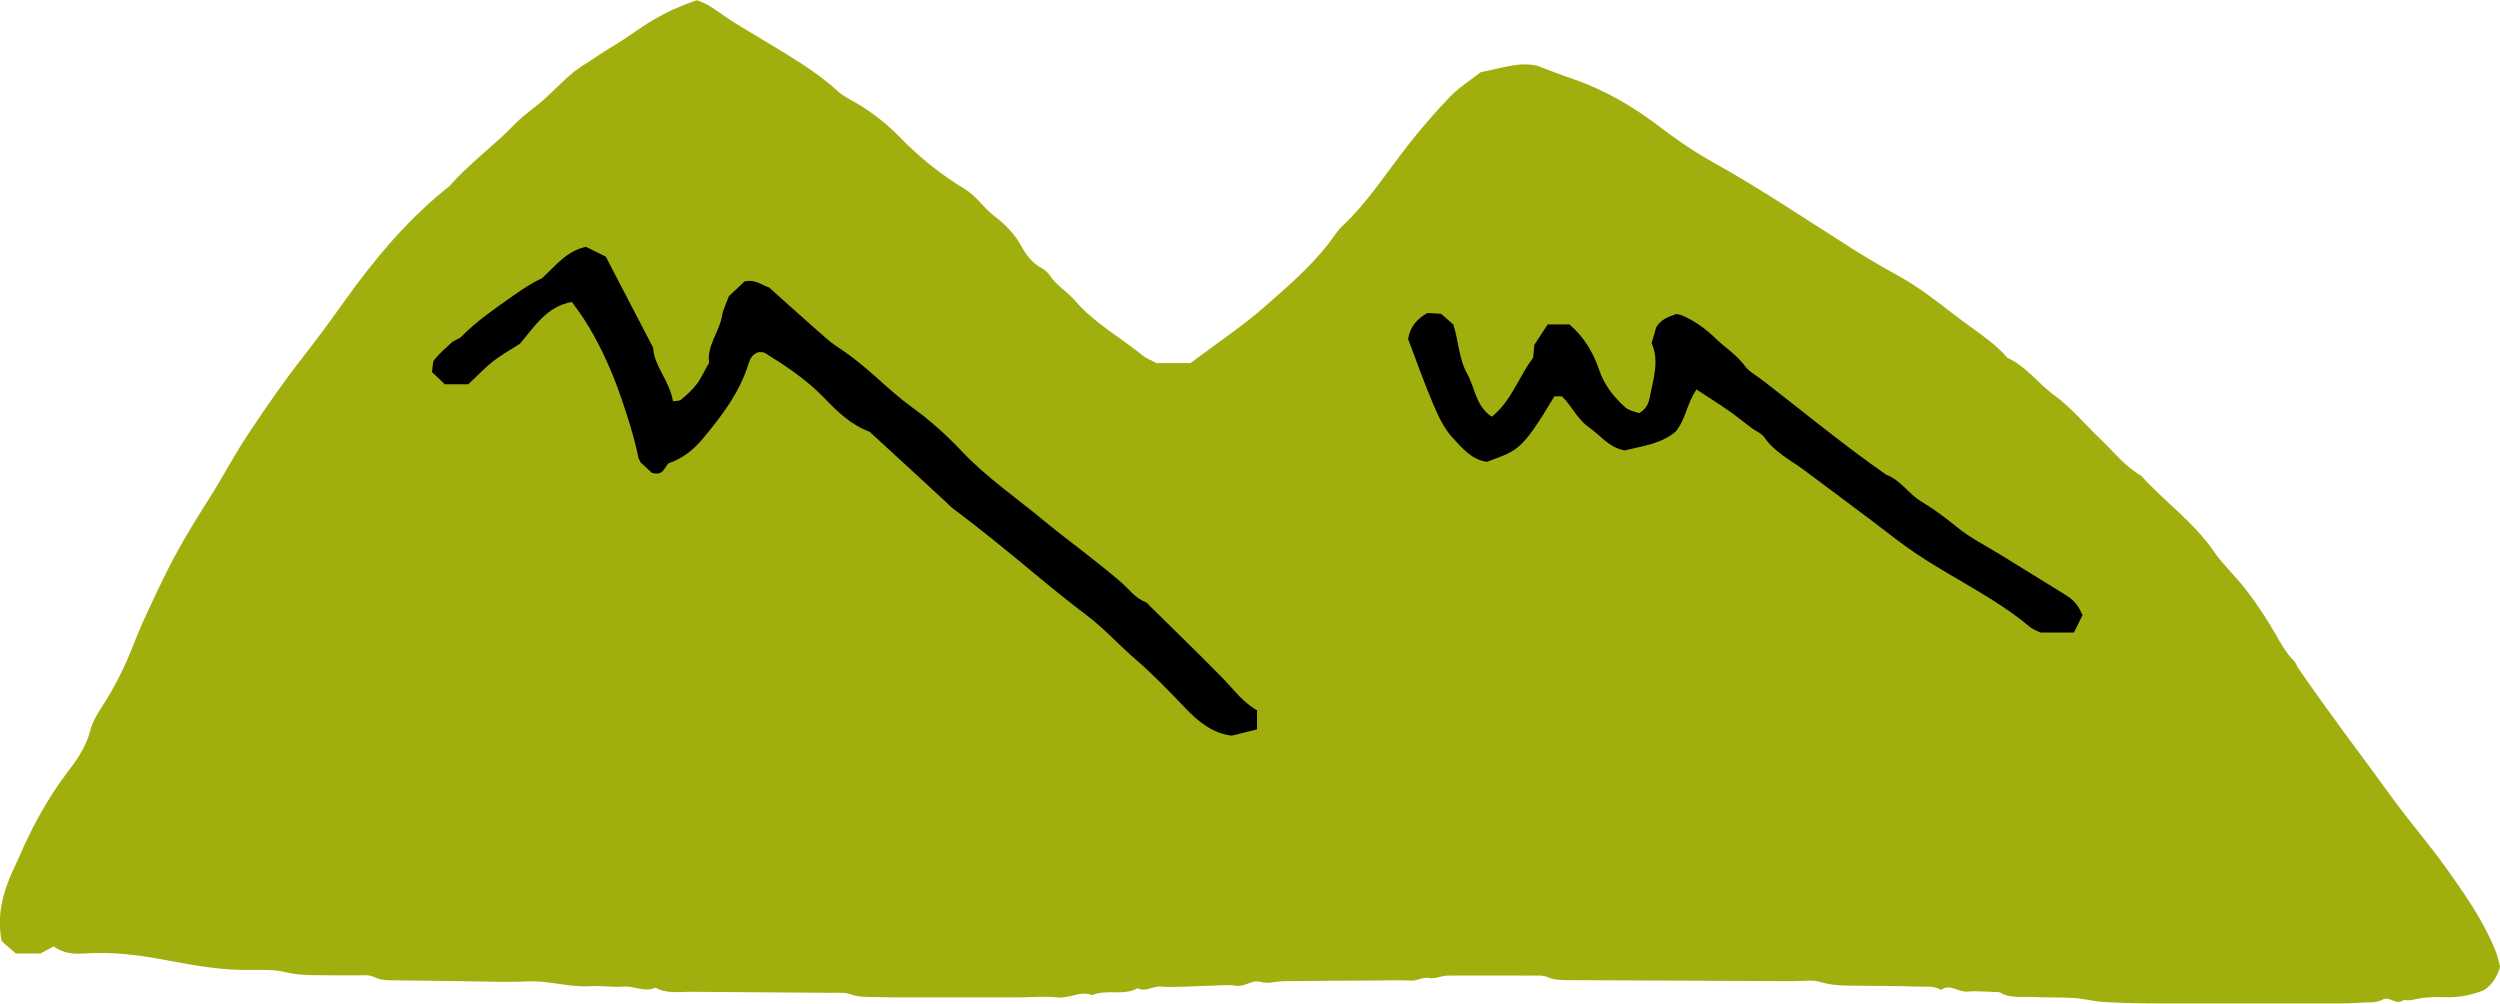 <svg width="137" height="55" viewBox="0 0 137 55" fill="none" xmlns="http://www.w3.org/2000/svg">
<path d="M2.939 51.867C2.619 52.038 2.447 52.129 2.207 52.254H0.869C0.617 52.038 0.354 51.81 0.091 51.57C-0.217 50.044 0.229 48.676 0.869 47.355C1.018 47.047 1.155 46.728 1.292 46.409C1.944 44.996 2.699 43.64 3.636 42.398C4.174 41.692 4.711 40.963 4.94 40.051C5.054 39.573 5.329 39.128 5.603 38.707C6.312 37.613 6.884 36.451 7.353 35.232C7.822 34.024 8.405 32.85 8.965 31.677C9.685 30.184 10.532 28.783 11.424 27.381C12.178 26.208 12.819 24.955 13.596 23.792C14.568 22.334 15.552 20.898 16.638 19.52C17.381 18.574 18.09 17.606 18.788 16.626C20.48 14.245 22.333 12.011 24.643 10.188C25.718 8.946 27.078 7.989 28.21 6.804C28.725 6.269 29.377 5.859 29.926 5.346C30.635 4.697 31.264 3.979 32.098 3.489C32.441 3.284 32.762 3.044 33.105 2.828C33.608 2.509 34.134 2.213 34.626 1.859C35.849 0.994 36.81 0.481 38.182 0.014C38.708 0.162 39.142 0.492 39.6 0.811C40.286 1.301 41.041 1.711 41.761 2.156C43.213 3.044 44.7 3.876 45.958 5.038C46.106 5.175 46.278 5.278 46.45 5.38C47.524 5.95 48.485 6.668 49.331 7.534C50.383 8.627 51.572 9.573 52.853 10.348C53.517 10.747 53.894 11.385 54.488 11.84C55.072 12.285 55.609 12.82 55.986 13.515C56.238 13.982 56.581 14.427 57.096 14.7C57.267 14.791 57.427 14.94 57.542 15.11C57.908 15.657 58.491 15.988 58.902 16.466C59.966 17.708 61.395 18.483 62.642 19.497C62.836 19.657 63.088 19.736 63.374 19.896H65.237C66.655 18.825 68.131 17.856 69.434 16.694C70.795 15.498 72.167 14.313 73.208 12.797C73.322 12.638 73.459 12.478 73.608 12.342C74.969 11.054 75.964 9.482 77.107 8.023C77.839 7.078 78.639 6.155 79.474 5.289C79.954 4.788 80.561 4.412 81.144 3.956C82.184 3.762 83.248 3.363 84.243 3.603C84.963 3.876 85.569 4.115 86.187 4.321C87.902 4.913 89.457 5.813 90.898 6.907C91.847 7.636 92.842 8.32 93.894 8.901C96.558 10.393 99.086 12.102 101.67 13.732C102.436 14.21 103.214 14.666 104.003 15.099C105.466 15.897 106.701 16.99 108.051 17.959C108.748 18.46 109.446 18.95 110.006 19.611C111.035 20.067 111.687 21.024 112.579 21.662C113.505 22.334 114.249 23.257 115.095 24.055C115.827 24.75 116.444 25.558 117.336 26.071C118.605 27.484 120.195 28.589 121.293 30.184C121.83 30.959 122.551 31.62 123.122 32.372C123.694 33.124 124.22 33.91 124.689 34.73C124.986 35.255 125.272 35.779 125.707 36.212C125.81 36.314 125.855 36.474 125.935 36.599C127.571 38.992 129.332 41.293 131.035 43.64C132.007 44.985 133.094 46.227 134.054 47.571C135.061 48.995 136.078 50.431 136.742 52.072C136.856 52.345 136.913 52.641 137.005 52.972C136.867 53.473 136.604 53.94 136.124 54.259C135.415 54.544 134.695 54.681 133.928 54.647C133.528 54.624 133.117 54.647 132.716 54.692C132.385 54.738 132.065 54.863 131.722 54.795C131.333 55.137 130.955 54.567 130.578 54.772C130.201 54.989 129.789 54.909 129.389 54.943C128.989 54.977 128.577 54.989 128.177 54.989C124.895 54.989 121.613 54.989 118.32 54.989C117.313 54.989 116.295 54.966 115.289 54.909C114.74 54.875 114.203 54.726 113.665 54.692C112.911 54.647 112.145 54.669 111.39 54.635C110.795 54.601 110.178 54.726 109.617 54.396C109.537 54.35 109.423 54.362 109.32 54.362C108.817 54.35 108.302 54.294 107.811 54.339C107.319 54.385 106.873 53.883 106.37 54.248C105.958 53.997 105.489 54.088 105.043 54.066C104.54 54.043 104.037 54.043 103.522 54.031C103.019 54.031 102.516 54.031 102.002 54.02C101.247 54.009 100.504 54.043 99.76 53.815C99.291 53.678 98.754 53.769 98.251 53.769C94.157 53.747 90.063 53.735 85.969 53.712C85.569 53.712 85.18 53.712 84.792 53.541C84.529 53.428 84.197 53.462 83.9 53.462C82.379 53.462 80.869 53.45 79.349 53.462C79.005 53.462 78.651 53.655 78.342 53.599C77.965 53.519 77.679 53.758 77.325 53.735C76.57 53.701 75.804 53.735 75.049 53.735C73.482 53.735 71.916 53.758 70.349 53.769C69.915 53.769 69.514 53.94 69.045 53.803C68.634 53.678 68.222 54.088 67.742 54.02C67.296 53.952 66.838 53.997 66.381 54.02C65.924 54.02 65.478 54.054 65.02 54.066C64.563 54.066 64.105 54.111 63.659 54.066C63.202 54.009 62.802 54.385 62.344 54.157C61.555 54.59 60.652 54.191 59.852 54.533C59.2 54.271 58.605 54.738 57.942 54.658C57.244 54.578 56.524 54.658 55.826 54.658C55.175 54.658 54.511 54.658 53.859 54.658C53.208 54.658 52.544 54.658 51.893 54.658C51.184 54.658 50.475 54.658 49.766 54.658C49.114 54.658 48.451 54.658 47.799 54.635C47.399 54.635 47.01 54.635 46.61 54.487C46.301 54.373 45.912 54.407 45.569 54.407C42.996 54.385 40.412 54.373 37.839 54.35C37.187 54.35 36.524 54.464 35.918 54.123C35.334 54.396 34.763 54.02 34.18 54.066C33.574 54.111 32.968 54.009 32.361 54.043C31.195 54.123 30.086 53.724 28.919 53.781C27.707 53.838 26.495 53.781 25.283 53.769C24.117 53.758 22.962 53.735 21.795 53.724C21.349 53.724 20.903 53.747 20.469 53.53C20.217 53.405 19.874 53.45 19.577 53.45C18.765 53.45 17.965 53.45 17.153 53.439C16.649 53.428 16.169 53.405 15.666 53.279C15.037 53.12 14.363 53.154 13.711 53.154C12.201 53.177 10.726 52.926 9.24 52.641C7.719 52.345 6.163 52.14 4.597 52.254C4.037 52.288 3.488 52.254 2.962 51.878L2.939 51.867Z" fill="#A1AF0E"/>
<path d="M68.885 38.969V39.971C68.428 40.085 68.005 40.188 67.502 40.313C66.473 40.199 65.672 39.561 64.929 38.775C64.06 37.864 63.179 36.952 62.23 36.132C61.327 35.357 60.526 34.457 59.577 33.739C58.617 33.01 57.679 32.258 56.764 31.494C55.266 30.253 53.768 29.022 52.202 27.849C52.076 27.757 51.973 27.643 51.87 27.541C50.464 26.242 49.057 24.943 47.65 23.656C46.621 23.28 45.867 22.539 45.135 21.776C44.186 20.796 43.053 20.044 41.91 19.337C41.83 19.292 41.716 19.303 41.613 19.292C41.281 19.36 41.121 19.611 41.029 19.907C40.549 21.479 39.589 22.744 38.559 23.986C38.033 24.624 37.427 25.125 36.638 25.387C36.398 25.604 36.375 26.094 35.724 25.912C35.575 25.775 35.323 25.536 35.106 25.342C35.037 25.194 34.98 25.114 34.969 25.012C34.752 23.827 33.94 21.388 33.482 20.329C32.91 18.996 32.259 17.731 31.332 16.546C29.96 16.797 29.286 17.902 28.497 18.836C27.993 19.155 27.467 19.451 26.998 19.816C26.53 20.192 26.118 20.636 25.661 21.058H24.38C24.151 20.841 23.9 20.613 23.671 20.386C23.728 20.078 23.694 19.827 23.808 19.702C24.094 19.36 24.437 19.053 24.769 18.756C24.917 18.631 25.146 18.585 25.283 18.449C26.13 17.583 27.124 16.911 28.108 16.215C28.645 15.839 29.183 15.486 29.697 15.247C30.463 14.563 31.035 13.755 32.11 13.527C32.465 13.697 32.865 13.903 33.196 14.062C34.066 15.726 34.889 17.321 35.792 19.053C35.827 20.032 36.696 20.864 36.879 21.992C37.062 21.958 37.233 21.981 37.325 21.901C37.633 21.639 37.942 21.366 38.182 21.047C38.445 20.693 38.628 20.272 38.857 19.884C38.731 18.927 39.417 18.198 39.566 17.309C39.623 16.968 39.794 16.648 39.943 16.227C40.206 15.988 40.538 15.68 40.789 15.429C41.384 15.281 41.75 15.634 42.139 15.748C43.214 16.706 44.254 17.651 45.318 18.574C45.615 18.836 45.958 19.053 46.29 19.28C47.616 20.192 48.691 21.388 49.983 22.323C50.967 23.029 51.859 23.838 52.693 24.715C54.077 26.185 55.746 27.313 57.29 28.601C58.136 29.307 59.028 29.956 59.886 30.64C60.401 31.039 60.904 31.449 61.395 31.87C61.853 32.258 62.196 32.782 62.791 32.998C62.871 33.033 62.939 33.135 63.008 33.204C64.334 34.514 65.684 35.813 66.987 37.146C67.582 37.75 68.062 38.456 68.92 38.946L68.885 38.969Z" fill="black"/>
<path d="M114.134 33.682C113.986 33.99 113.837 34.297 113.654 34.662H111.825C111.733 34.617 111.436 34.525 111.207 34.332C109.274 32.714 106.965 31.677 104.895 30.264C104.152 29.763 103.443 29.193 102.722 28.646C101.441 27.689 100.161 26.721 98.868 25.764C98.114 25.205 97.245 24.784 96.684 23.963C96.524 23.735 96.204 23.622 95.964 23.439C95.564 23.143 95.175 22.813 94.763 22.528C94.192 22.129 93.597 21.753 92.968 21.343C92.442 22.106 92.373 22.995 91.824 23.656C91.024 24.328 90.006 24.442 89.046 24.681C88.188 24.556 87.708 23.849 87.056 23.405C86.416 22.949 86.141 22.243 85.592 21.719H85.181C83.351 24.784 83.157 24.67 81.487 25.308C80.664 25.205 80.126 24.556 79.612 23.997C79.143 23.496 78.834 22.835 78.56 22.197C78.045 21.001 77.622 19.77 77.165 18.585C77.267 17.925 77.633 17.48 78.228 17.15C78.445 17.161 78.697 17.184 78.971 17.195C79.189 17.378 79.406 17.583 79.646 17.788C79.932 18.688 79.943 19.668 80.412 20.5C80.835 21.274 80.881 22.266 81.75 22.835C82.848 21.958 83.237 20.614 84.014 19.611C84.037 19.337 84.06 19.132 84.083 18.893C84.311 18.551 84.552 18.175 84.815 17.777H86.004C86.816 18.472 87.319 19.337 87.639 20.283C87.925 21.126 88.451 21.776 89.091 22.346C89.297 22.516 89.617 22.562 89.823 22.642C90.246 22.391 90.349 22.083 90.418 21.719C90.601 20.739 90.944 19.782 90.509 18.802C90.601 18.494 90.681 18.209 90.761 17.936C91.013 17.503 91.447 17.344 91.87 17.207C91.973 17.23 92.065 17.241 92.156 17.275C92.854 17.572 93.471 18.016 94.008 18.54C94.546 19.053 95.175 19.451 95.632 20.067C95.895 20.409 96.33 20.625 96.684 20.91C98.903 22.63 101.064 24.408 103.362 26.014C104.152 26.299 104.575 27.051 105.272 27.473C105.958 27.883 106.599 28.361 107.228 28.874C107.959 29.478 108.817 29.899 109.629 30.401C110.818 31.141 112.019 31.871 113.208 32.611C113.551 32.828 113.86 33.09 114.089 33.648L114.134 33.682Z" fill="black"/>
</svg>
